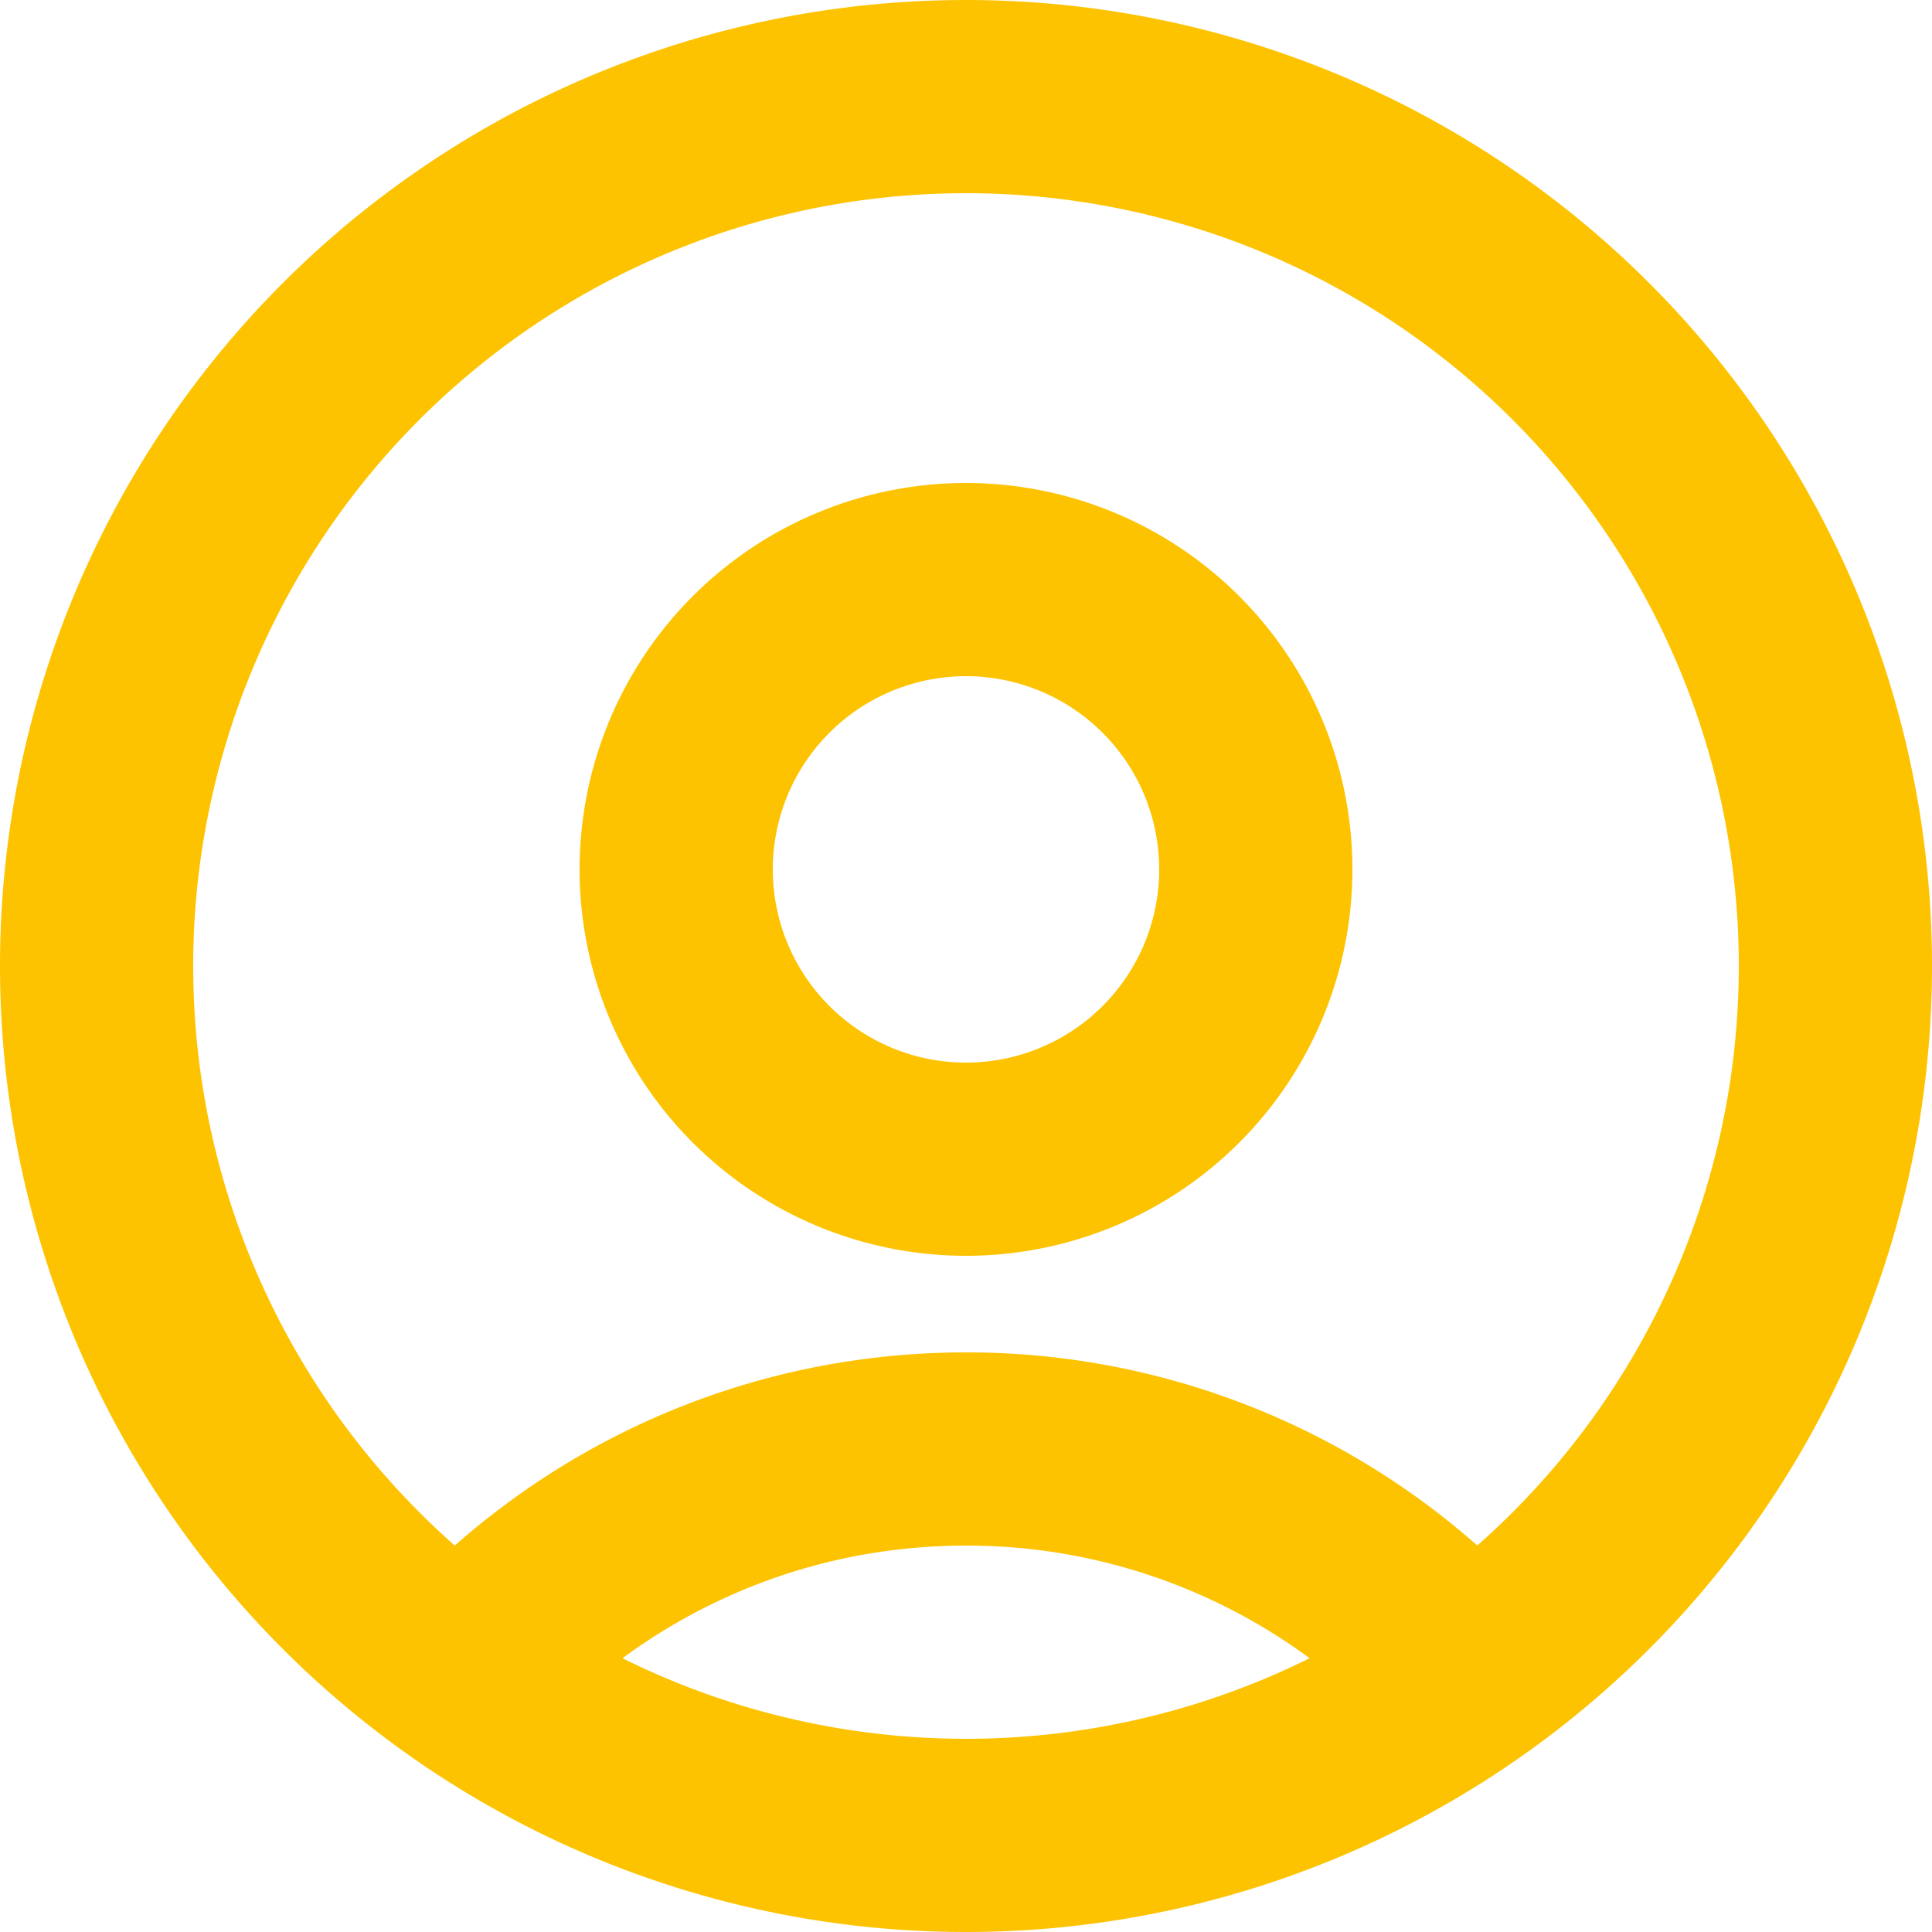 <svg width="20" height="20" viewBox="0 0 20 20" fill="none" xmlns="http://www.w3.org/2000/svg"><path d="M15.217 17.332A6.98 6.98 0 0 0 10 15c-2.073 0-3.935.9-5.217 2.332M10 19a9 9 0 1 1 0-18 9 9 0 0 1 0 18m0-7a3 3 0 1 1 0-6 3 3 0 0 1 0 6" stroke="#FDC300" stroke-width="2" stroke-linecap="round" stroke-linejoin="round"/></svg>